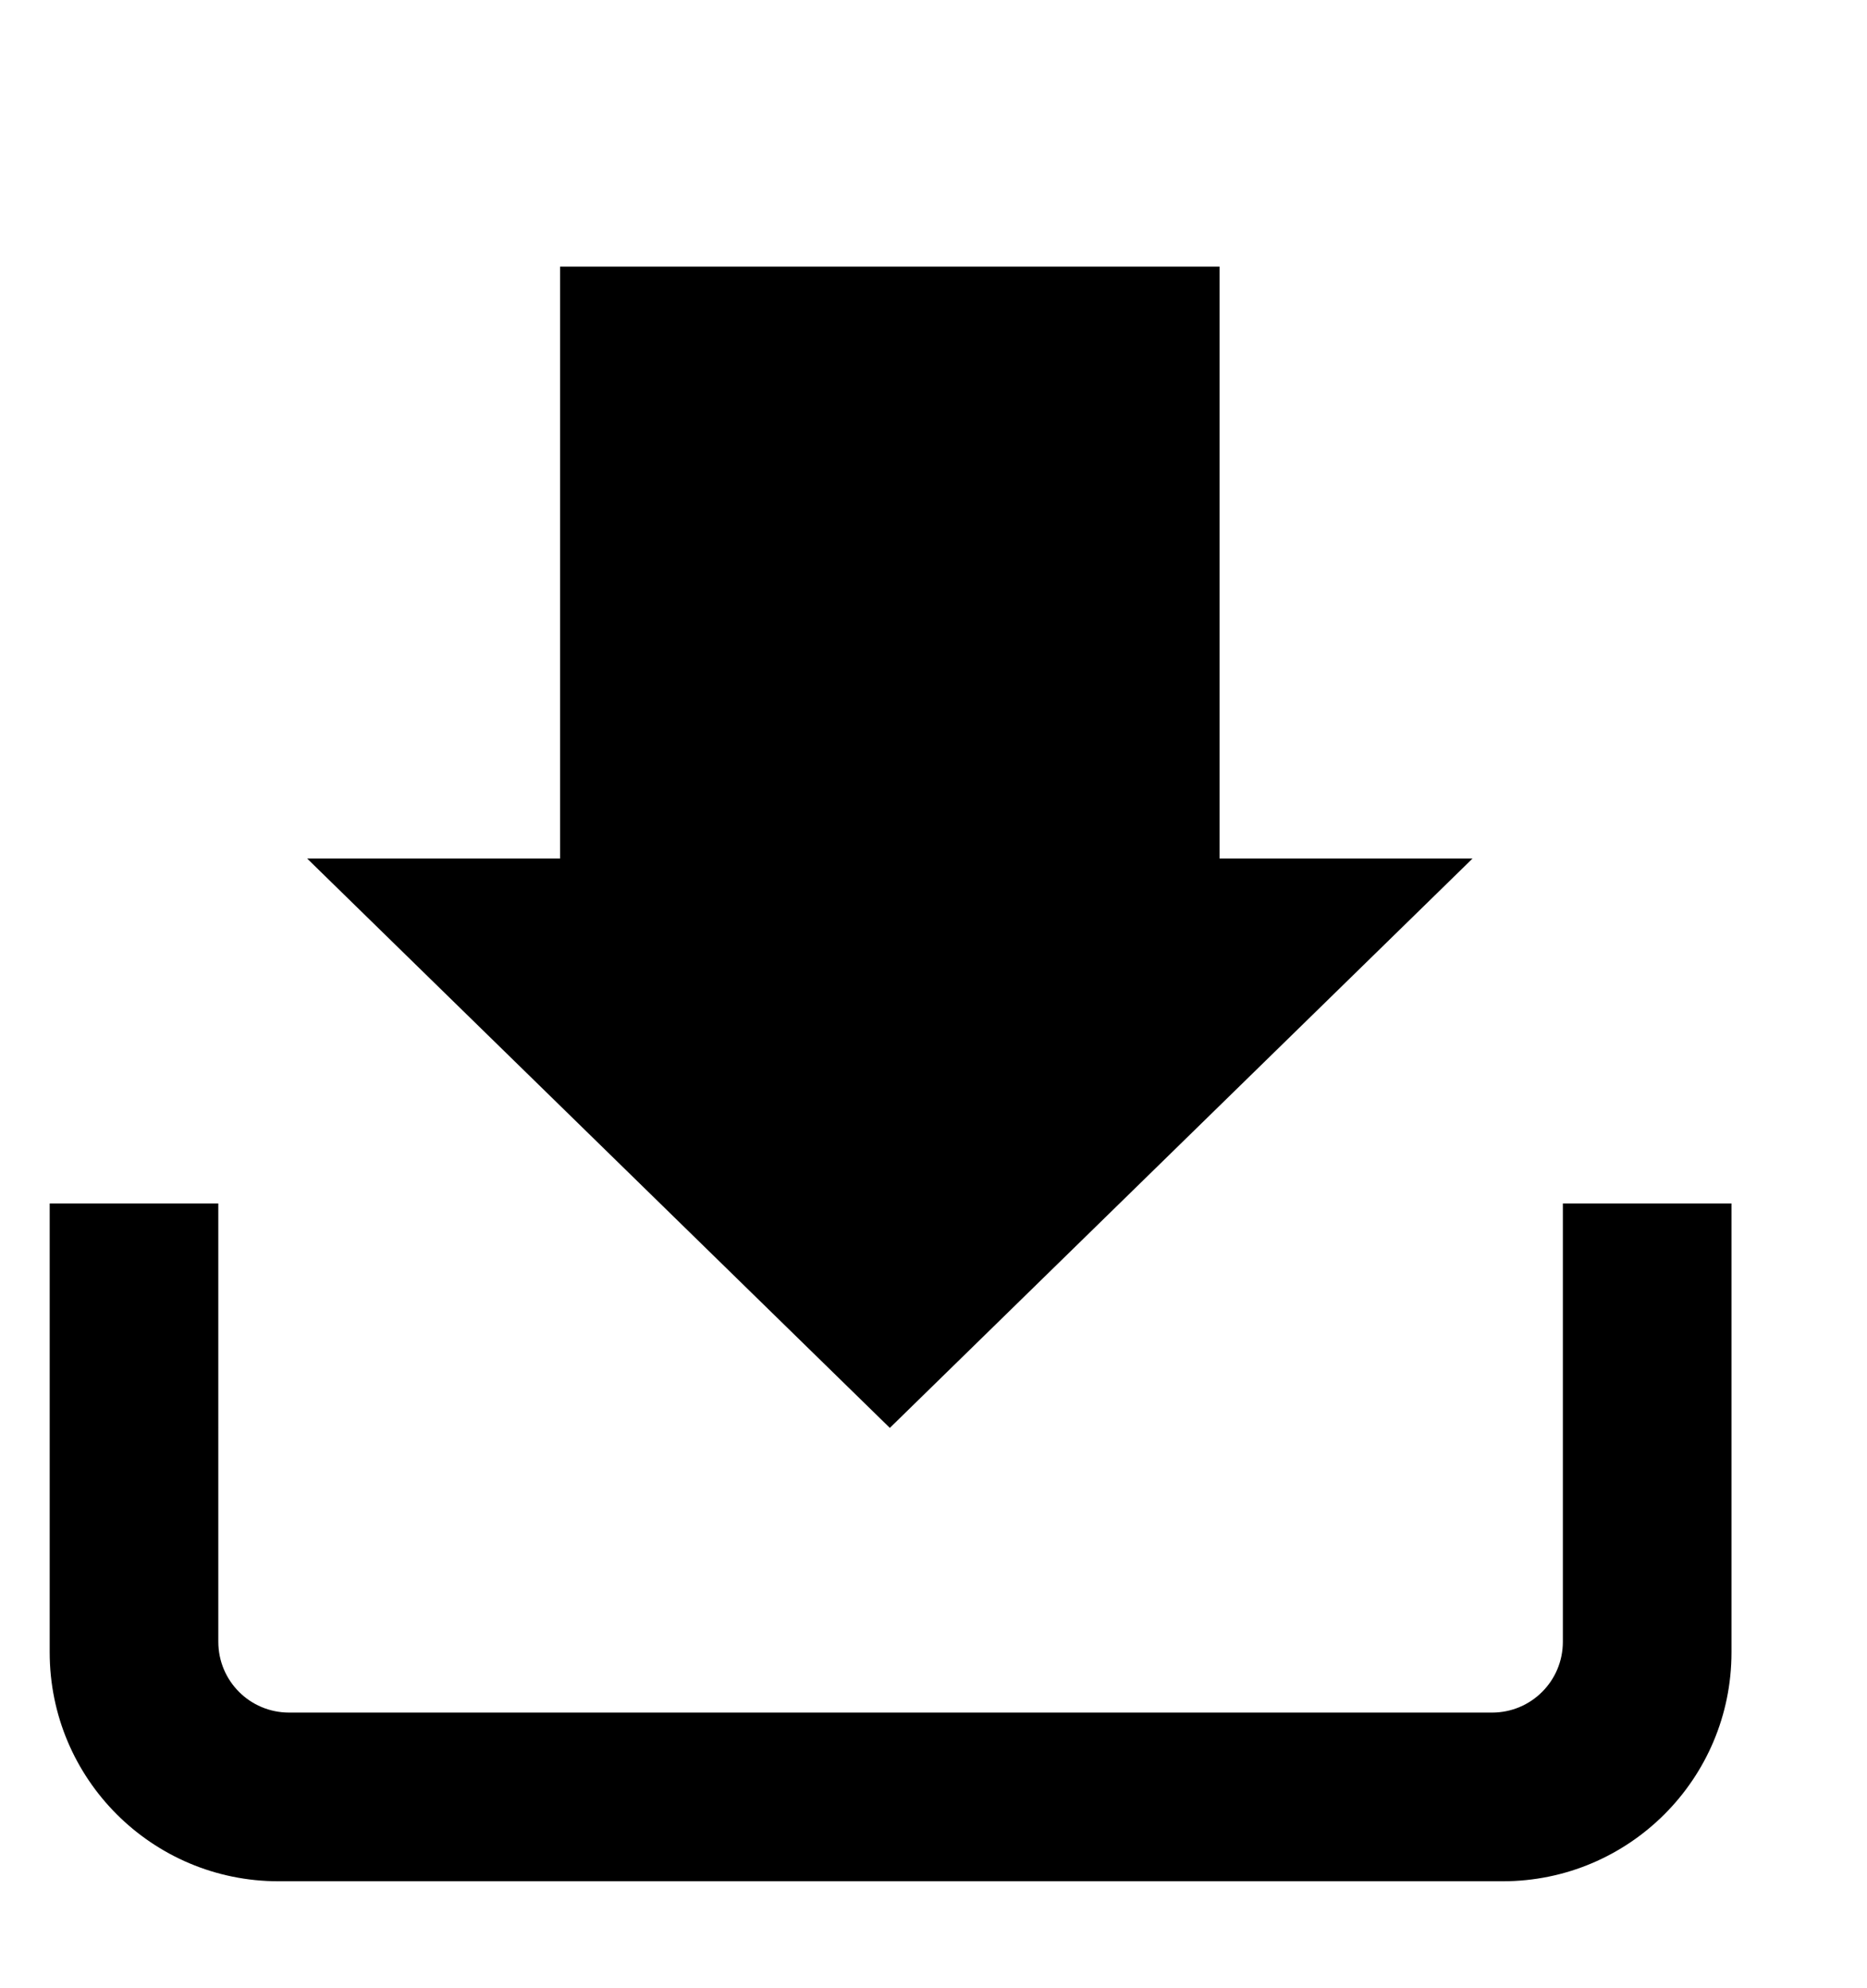 <?xml version="1.0" ?><!DOCTYPE svg  PUBLIC '-//W3C//DTD SVG 1.1//EN'  'http://www.w3.org/Graphics/SVG/1.1/DTD/svg11.dtd'><svg height="132px" style="enable-background:new 0 0 124 132;" version="1.1" viewBox="0 0 124 132" width="124px" xml:space="preserve" xmlns="http://www.w3.org/2000/svg" xmlns:xlink="http://www.w3.org/1999/xlink"><style type="text/css">
<![CDATA[
	.st0{fill:#EF3E42;}
	.st1{fill:#FFFFFF;}
	.st2{fill:none;}
	.st3{fill-rule:evenodd;clip-rule:evenodd;fill:#FFFFFF;}
]]>
</style><defs/><path d="M99.1,113.7c2.6,0,4.7-2.1,4.7-4.7V79.9h11.2v29.8c0,8.4-6.8,15.2-15.2,15.2H18.5c-8.4,0-15.2-6.8-15.2-15.2V79.9h11.2V109  c0,2.6,2.1,4.7,4.7,4.7H99.1L99.1,113.7z M37.1,17.7h43.9V57h16.8L59.1,94.8L20.4,57h16.8V17.7L37.1,17.7z"/><rect class="st2" height="132" id="_x3C_Slice_x3E__100_" width="124"/></svg>